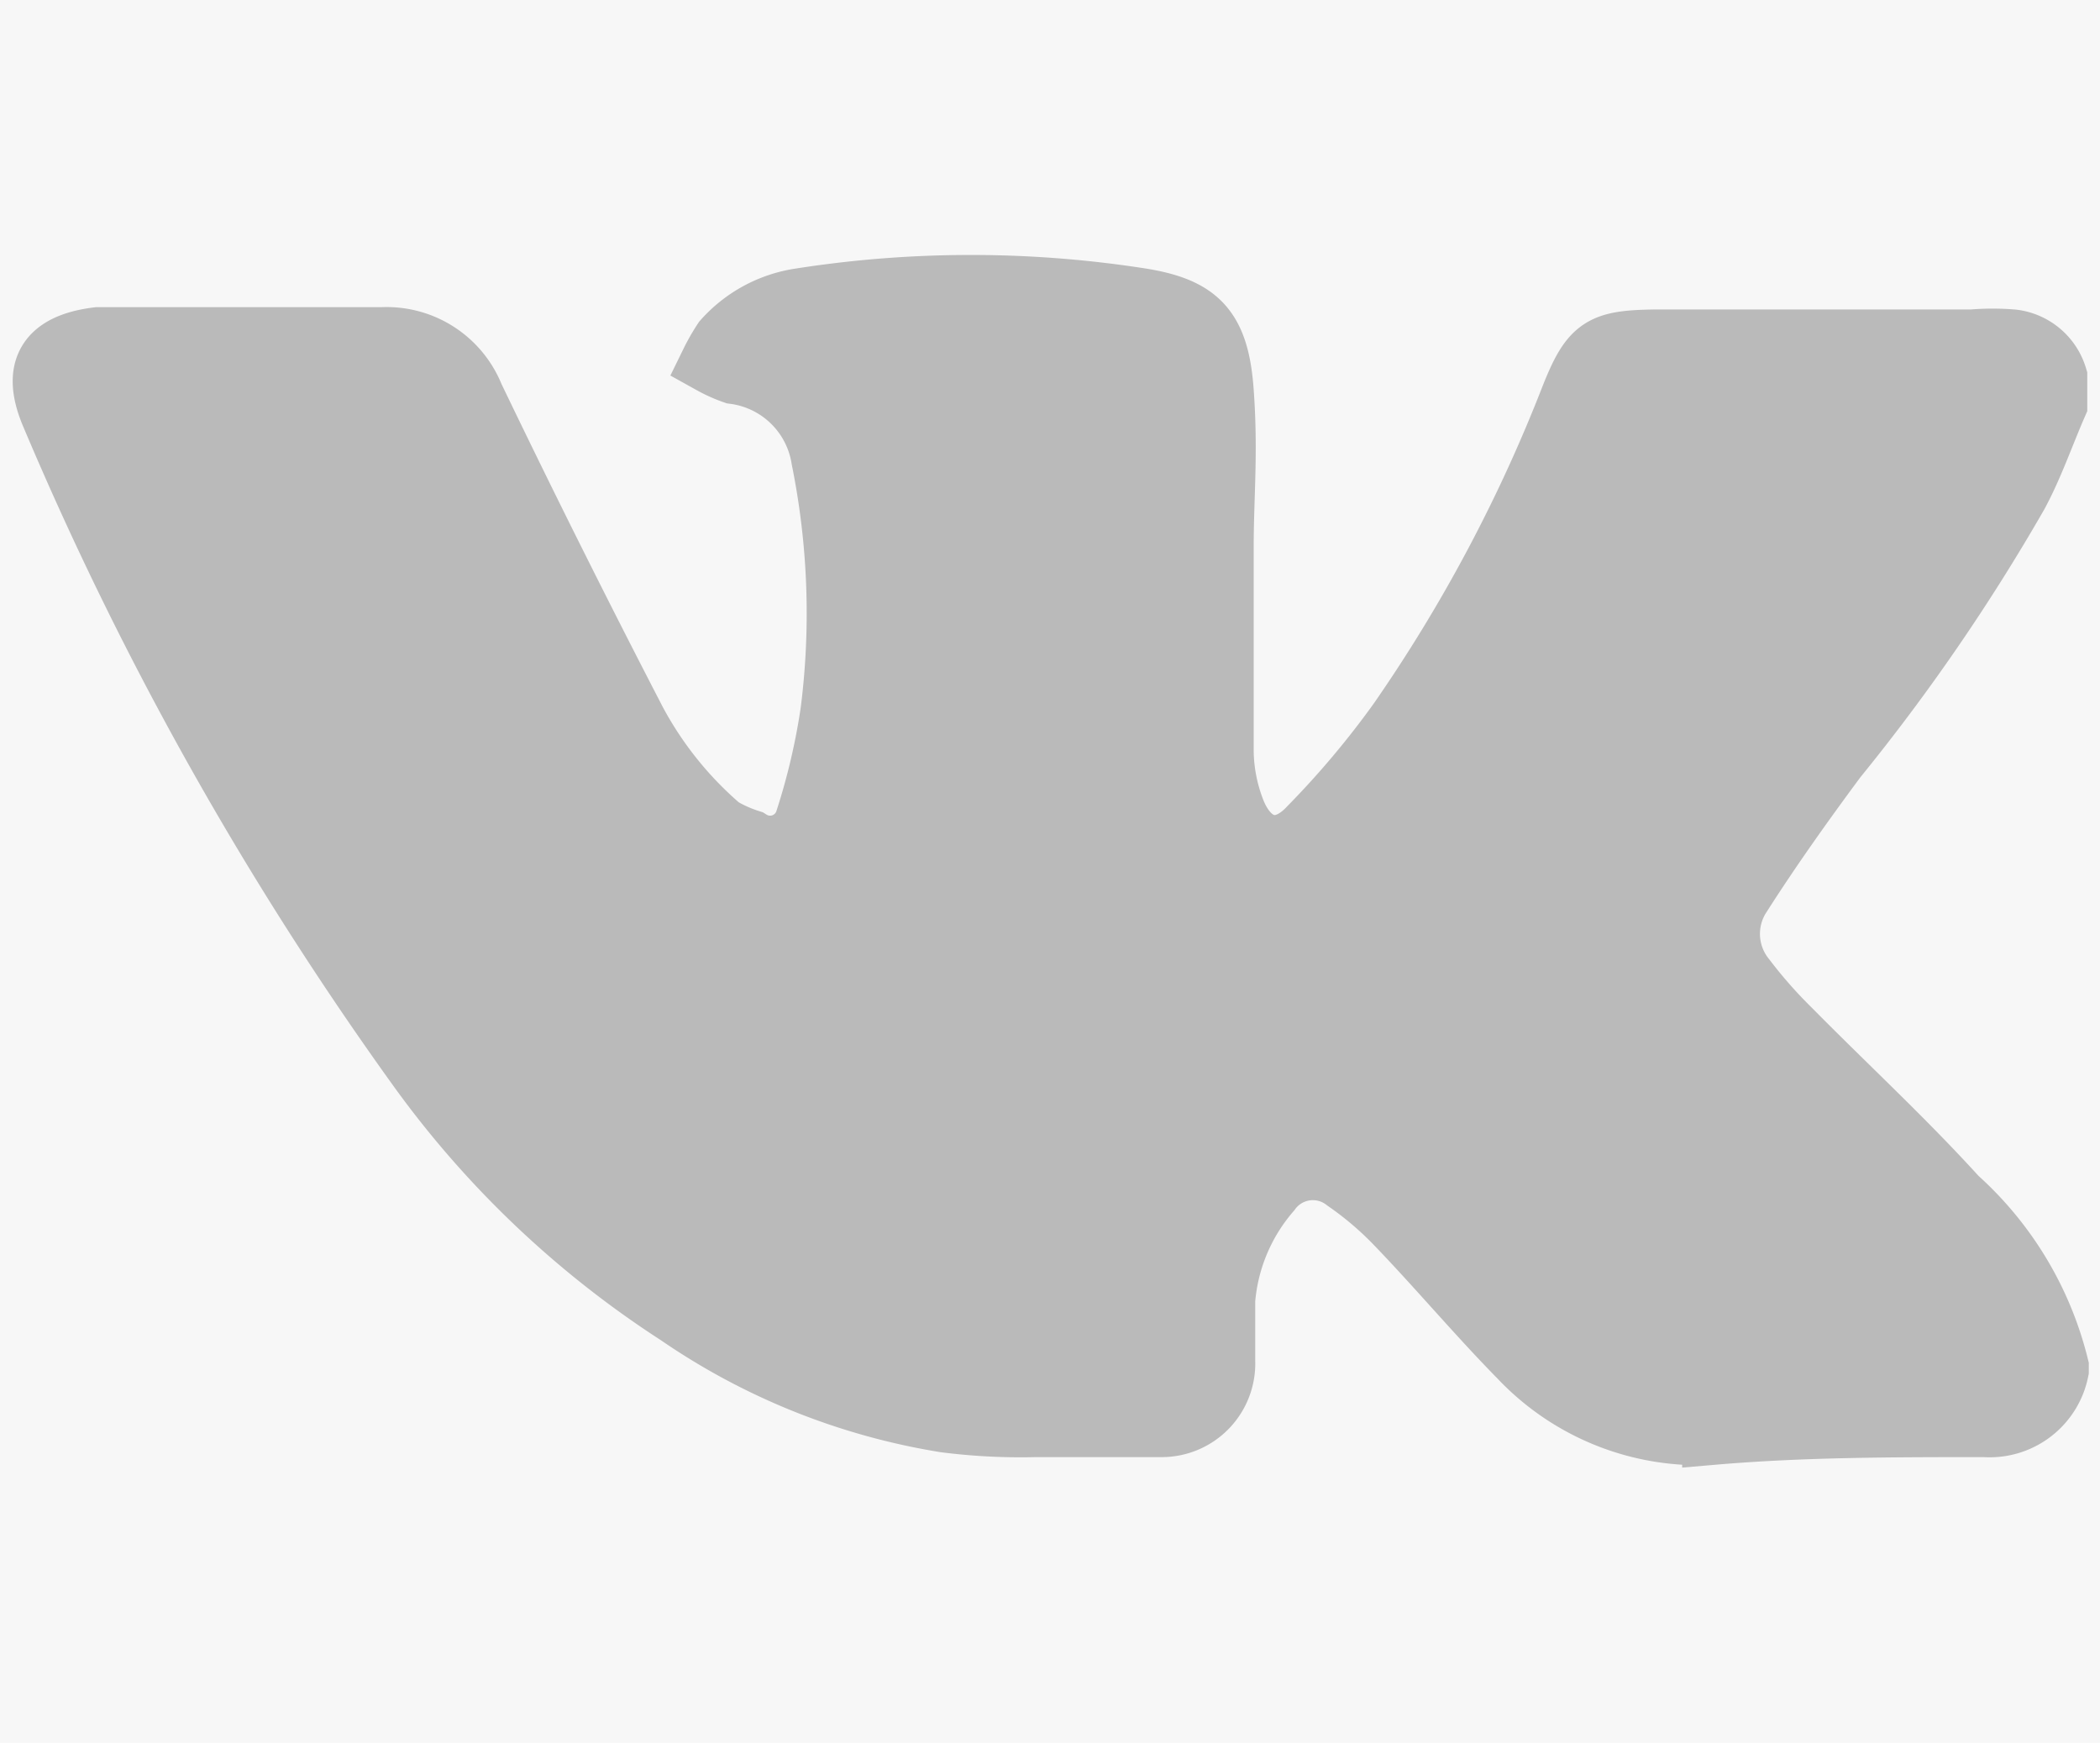 <svg xmlns="http://www.w3.org/2000/svg" viewBox="0 0 27.46 22.79"><g id="Слой_2" data-name="Слой 2"><g id="Слой_1-2" data-name="Слой 1"><rect width="27.46" height="22.79" style="fill:#f7f7f7"/><path d="M26.88,4.93v.36c-.17.39-.31.8-.51,1.17A25.9,25.9,0,0,1,24,9.91c-.43.58-.85,1.17-1.24,1.78a.93.93,0,0,0,.05,1.11,6.15,6.15,0,0,0,.59.67c.72.73,1.49,1.44,2.18,2.2a4.35,4.35,0,0,1,1.32,2.2v.05a.9.9,0,0,1-.95.72c-1.18,0-2.37,0-3.54.1a3.21,3.21,0,0,1-2.53-1c-.56-.57-1.07-1.18-1.62-1.75a4.35,4.35,0,0,0-.66-.56.7.7,0,0,0-1,.14A2.49,2.49,0,0,0,16,17c0,.26,0,.53,0,.8a.81.81,0,0,1-.8.84c-.55,0-1.11,0-1.66,0a7.78,7.78,0,0,1-1.18-.06,8.57,8.57,0,0,1-3.49-1.4A12.63,12.63,0,0,1,5.51,14,43.71,43.71,0,0,1,.69,5.43c-.26-.6-.06-.92.59-1,.41,0,.82,0,1.23,0H5a1.21,1.21,0,0,1,1.18.76q1,2.08,2.06,4.13a4.83,4.83,0,0,0,1.18,1.51A1.83,1.83,0,0,0,9.8,11a.5.5,0,0,0,.75-.28,8.73,8.73,0,0,0,.33-1.41A10.2,10.2,0,0,0,10.76,6,1.35,1.35,0,0,0,9.6,4.87a1.85,1.85,0,0,1-.29-.13,2.54,2.54,0,0,1,.16-.28,1.66,1.66,0,0,1,1-.54,14.43,14.43,0,0,1,4.45,0c.74.12,1,.38,1.06,1.19s0,1.37,0,2.05c0,.89,0,1.78,0,2.67a2.24,2.24,0,0,0,.15.77c.2.52.63.63,1,.23A11.84,11.84,0,0,0,18.3,9.44a20.4,20.4,0,0,0,2.26-4.25c.26-.65.39-.72,1.09-.73l4.14,0a3.17,3.17,0,0,1,.53,0A.67.67,0,0,1,26.88,4.93Z" style="fill:#bababa;stroke:#bababa;stroke-miterlimit:10;stroke-width:0.827px"/></g></g></svg>